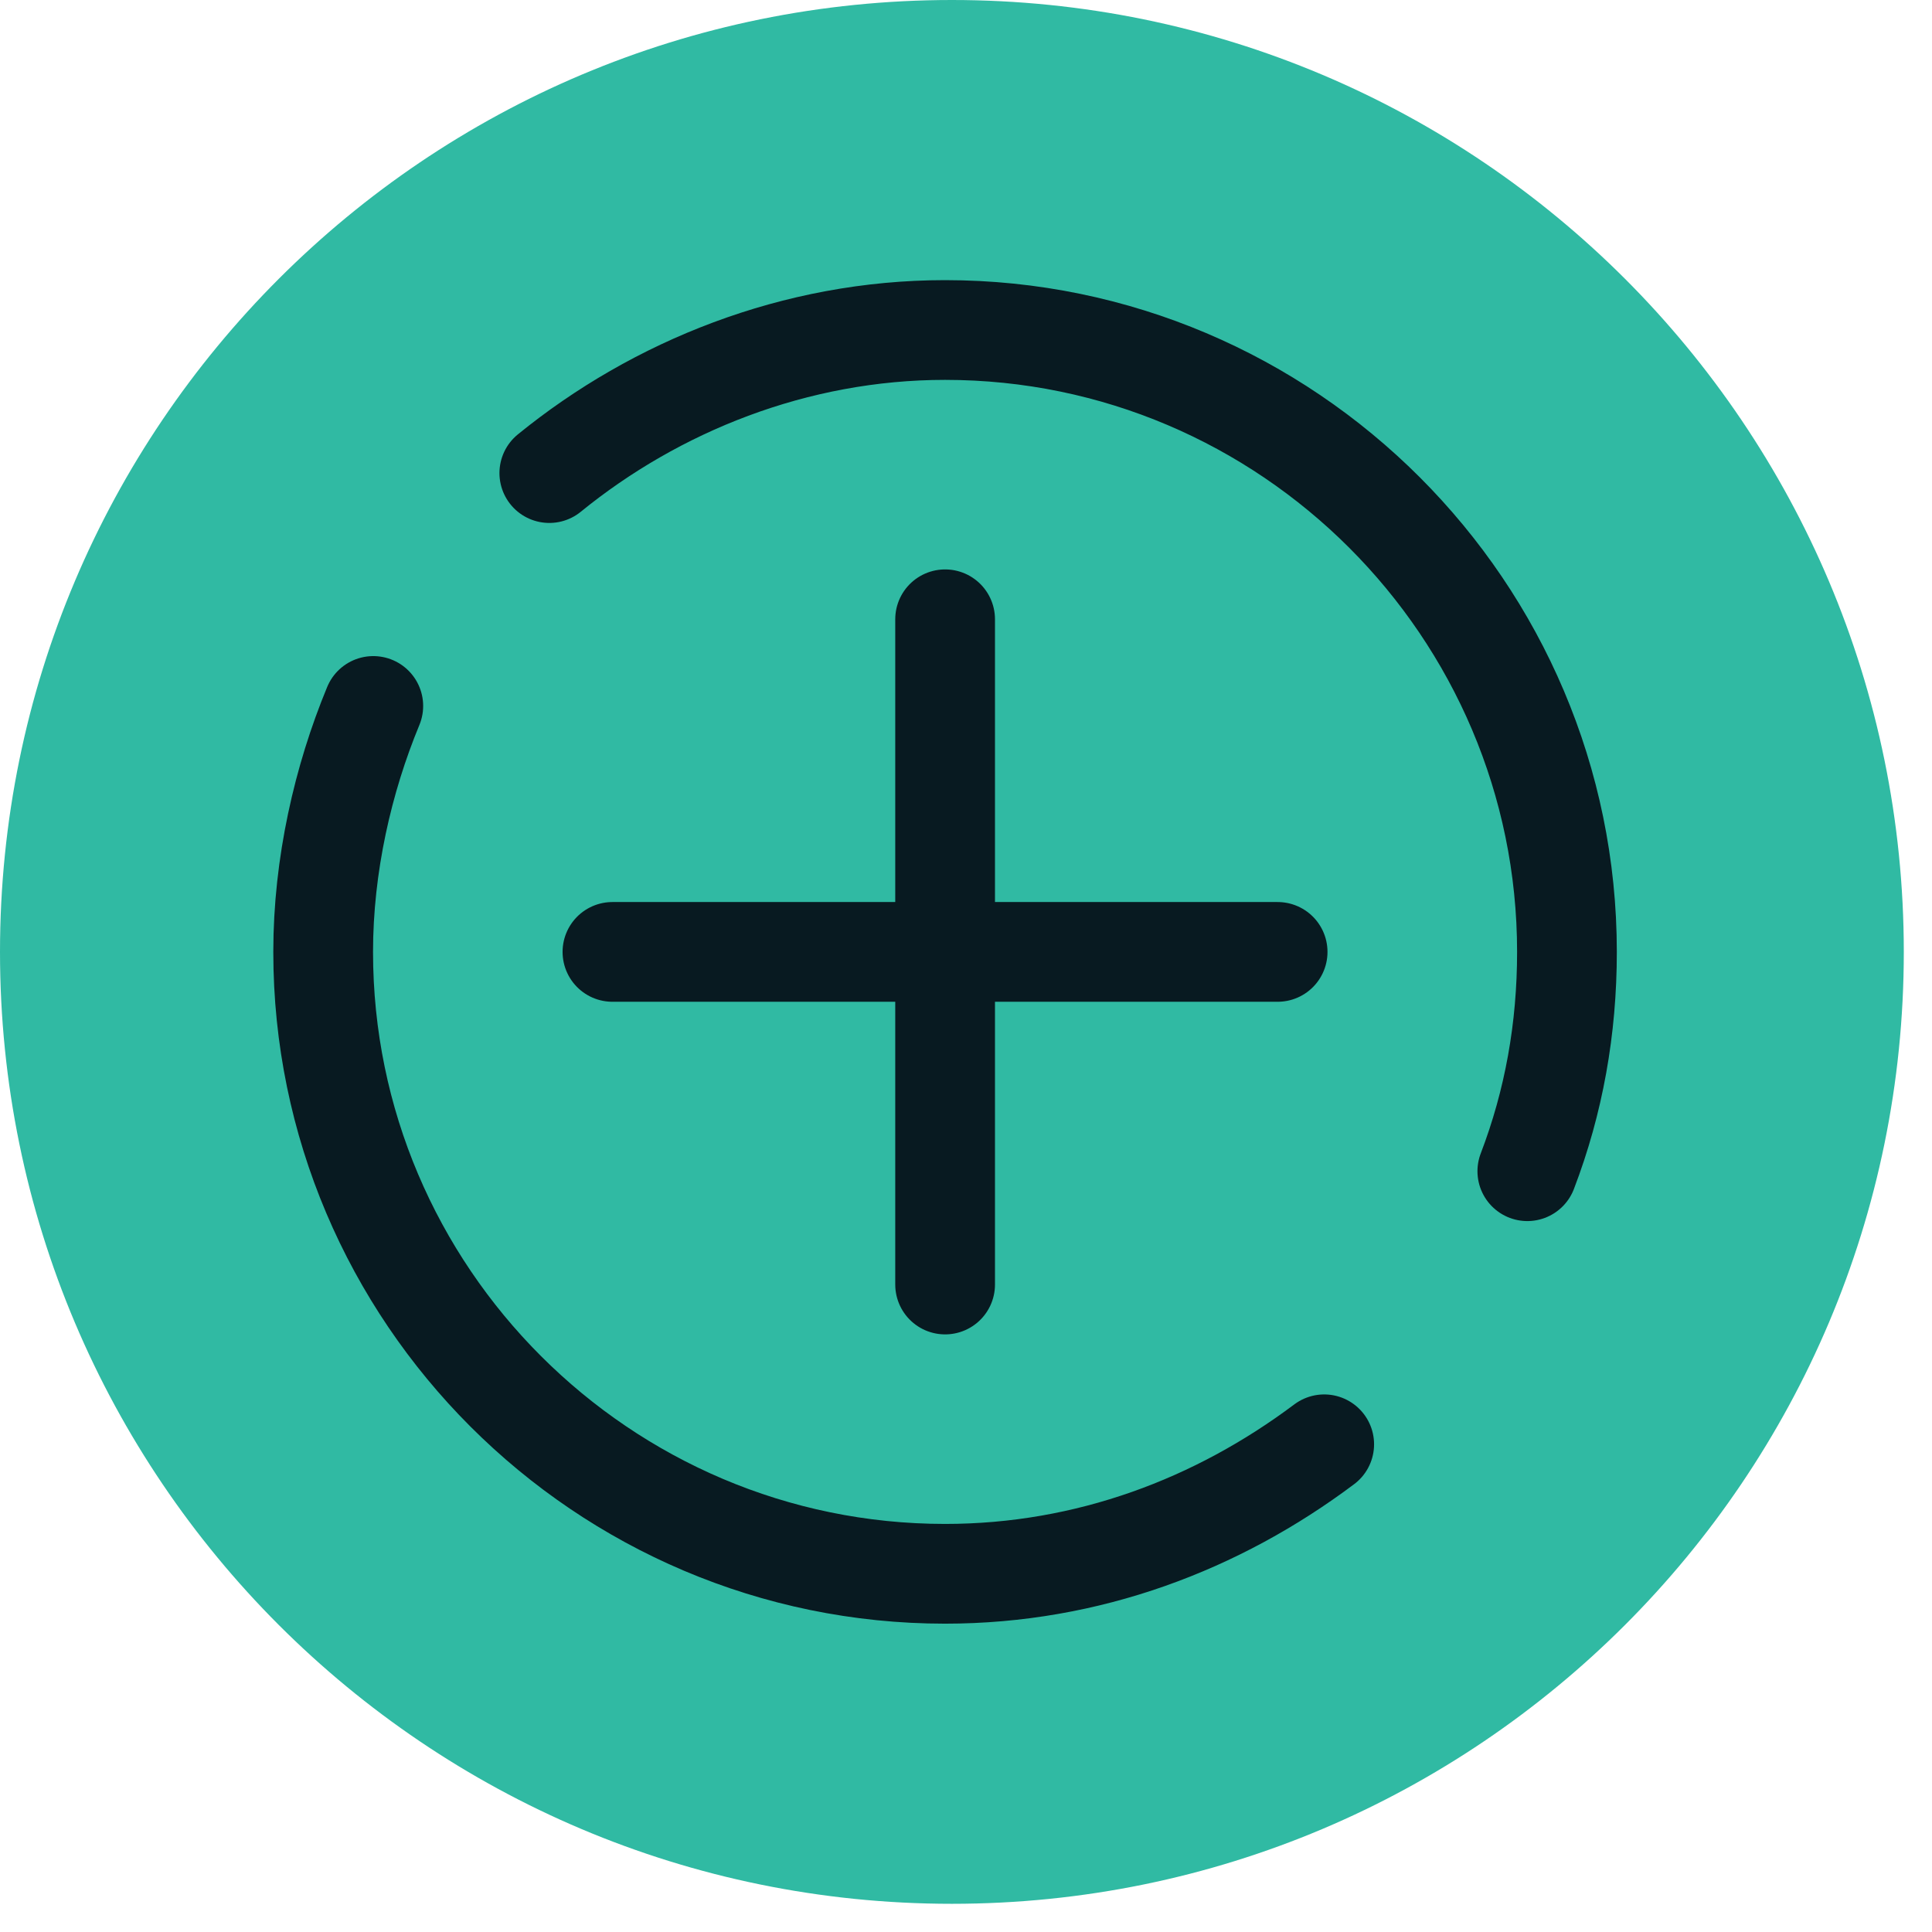 <svg width="37" height="37" viewBox="0 0 37 37" fill="none" xmlns="http://www.w3.org/2000/svg">
<g clip-path="url(#clip0_826_2058)">
<path d="M18.23 36.46C28.298 36.46 36.46 28.298 36.46 18.23C36.46 8.162 28.298 0 18.23 0C8.162 0 0 8.162 0 18.23C0 28.298 8.162 36.46 18.23 36.46Z" fill="#30BAA3"/>
<path d="M25.36 27.66C23.32 29.19 20.84 30.14 18.099 30.14C11.54 30.14 6.189 24.79 6.189 18.23C6.189 16.57 6.569 14.92 7.149 13.52" stroke="#081A21" stroke-width="1.91" stroke-linecap="round" stroke-linejoin="round"/>
<path d="M10.52 9.06C12.559 7.4 15.229 6.32 18.099 6.32C24.66 6.32 30.009 11.67 30.009 18.23C30.009 19.7 29.759 21.1 29.25 22.43" stroke="#081A21" stroke-width="1.91" stroke-linecap="round" stroke-linejoin="round"/>
<path d="M18.1 11.86V24.6" stroke="#081A21" stroke-width="1.91" stroke-linecap="round" stroke-linejoin="round"/>
<path d="M24.468 18.23H11.729" stroke="#081A21" stroke-width="1.91" stroke-linecap="round" stroke-linejoin="round"/>
</g>
<defs>
<clipPath id="clip0_826_2058">
<rect width="36.47" height="36.47" fill="white"/>
</clipPath>
</defs>
</svg>
